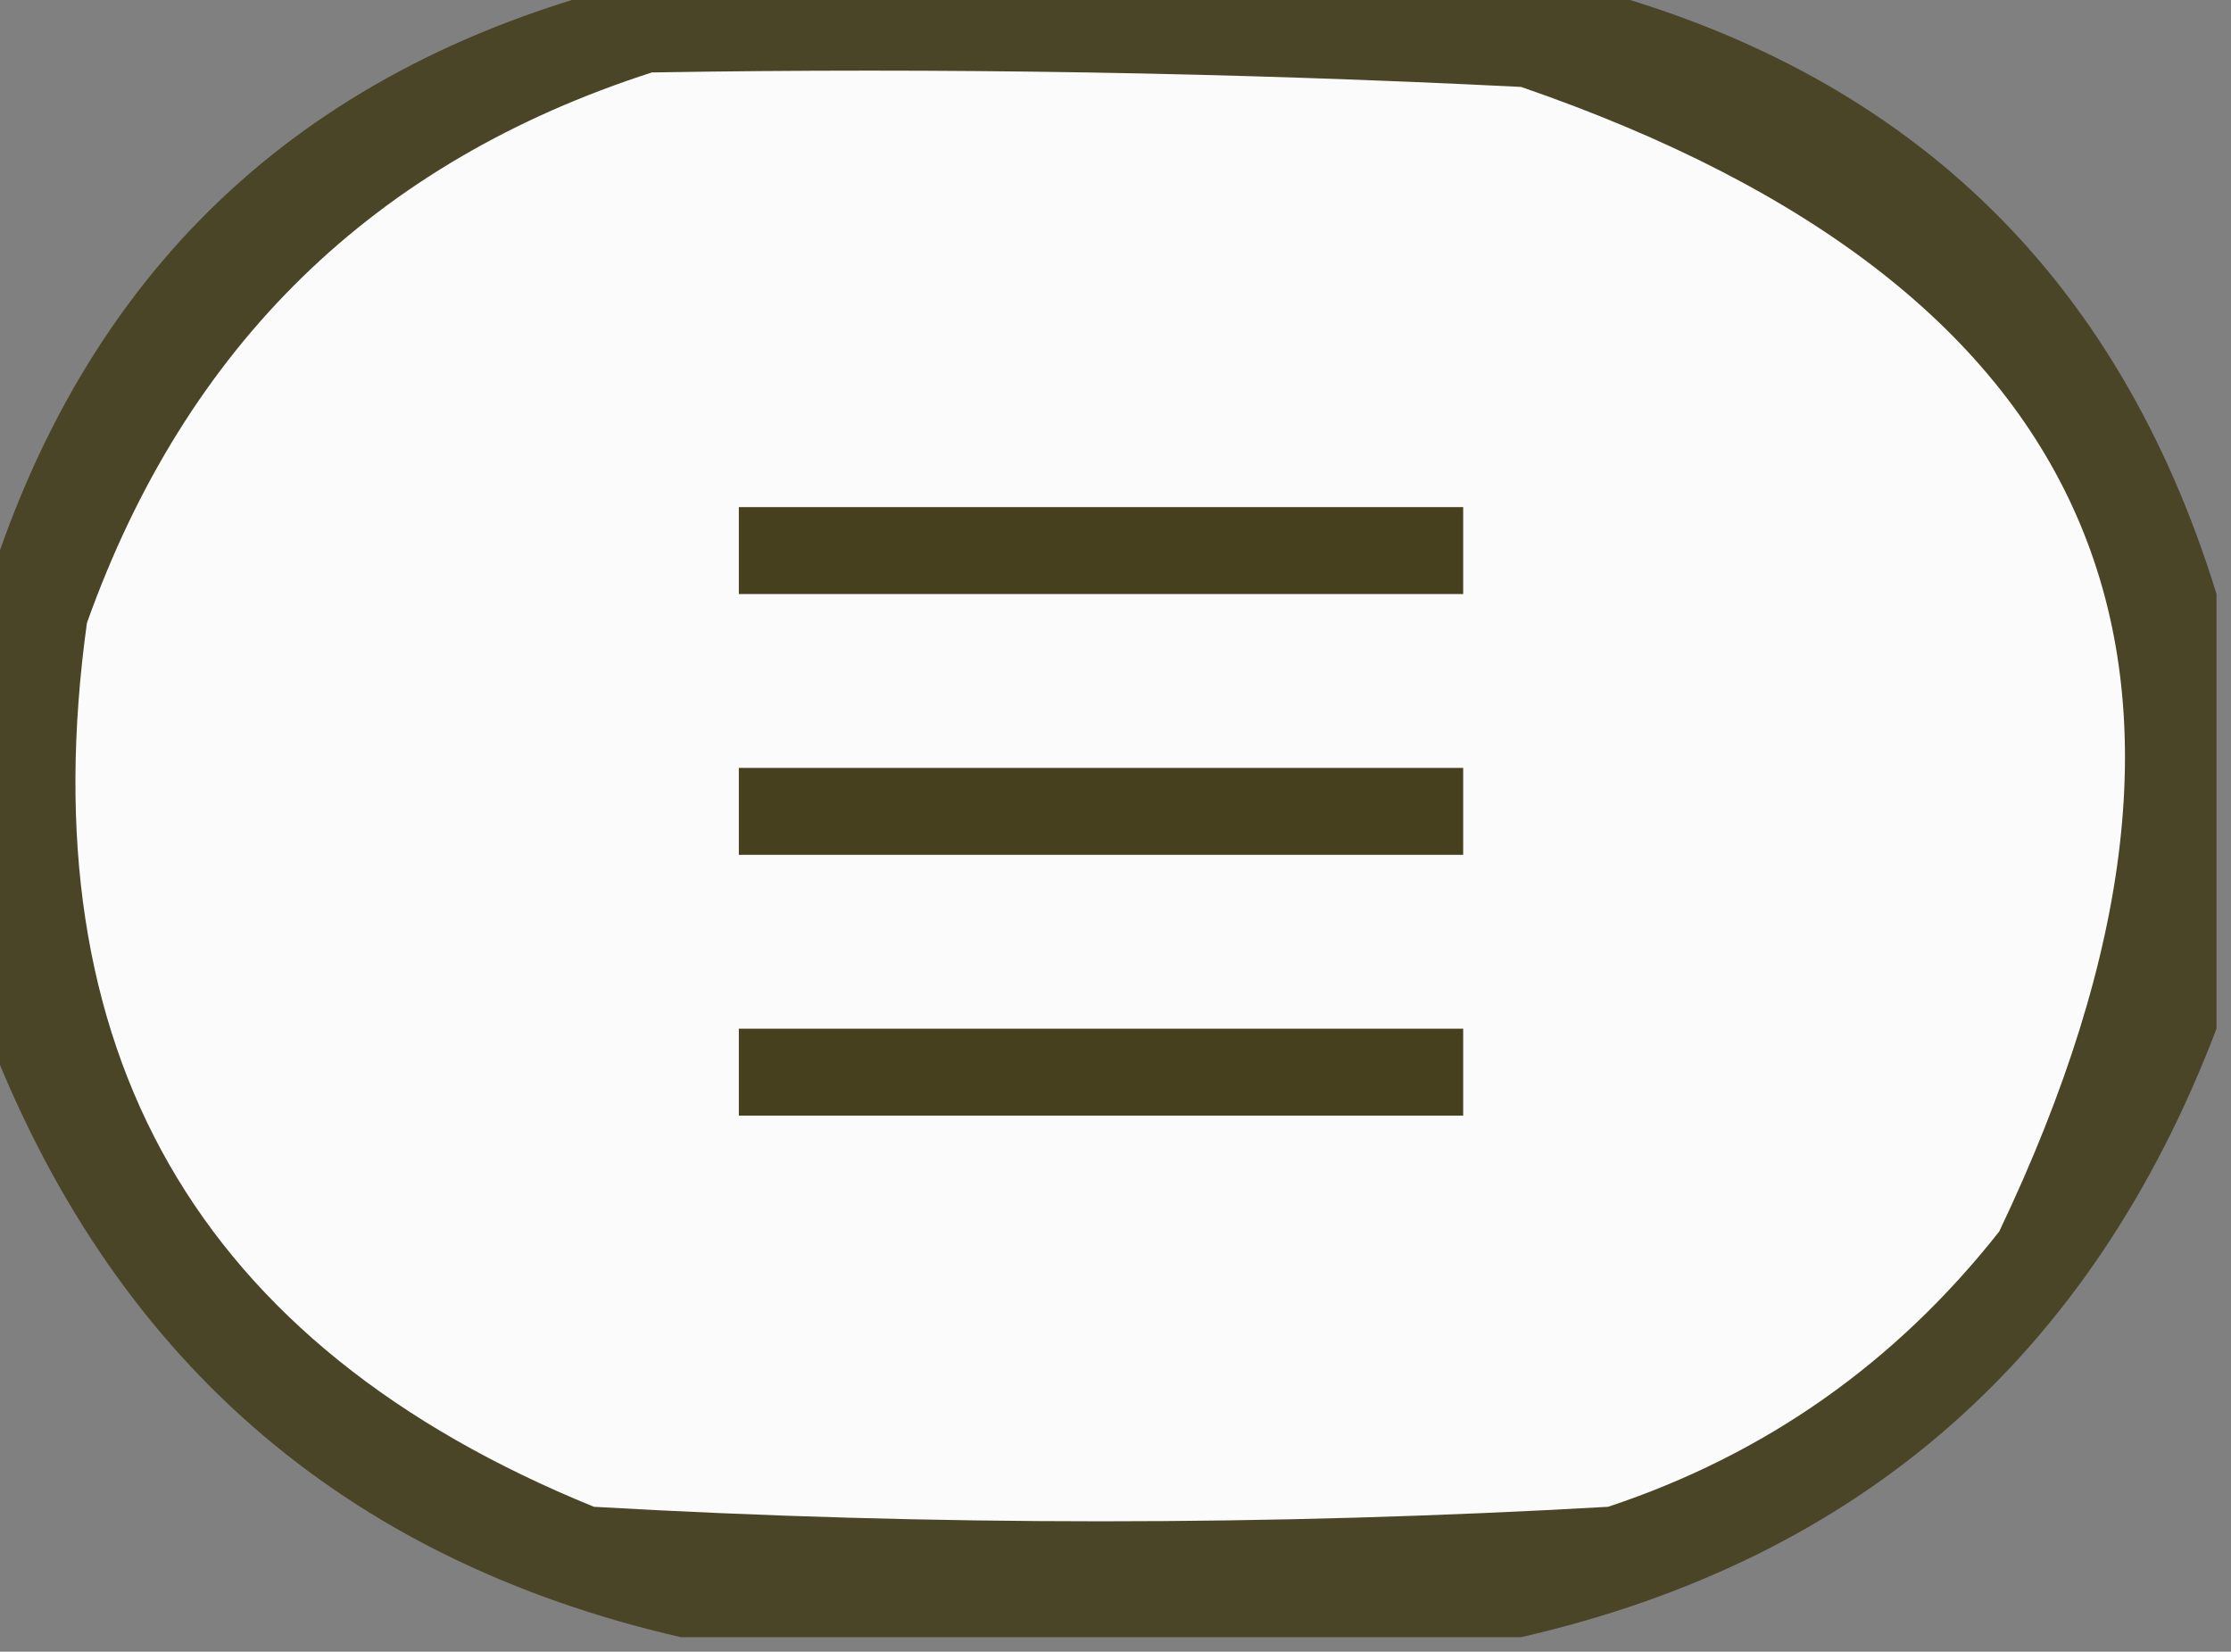 <?xml version="1.0" encoding="UTF-8"?>
<!DOCTYPE svg PUBLIC "-//W3C//DTD SVG 1.1//EN" "http://www.w3.org/Graphics/SVG/1.1/DTD/svg11.dtd">
<svg xmlns="http://www.w3.org/2000/svg" version="1.1" width="77px" height="57px" style="shape-rendering:geometricPrecision; text-rendering:geometricPrecision; image-rendering:optimizeQuality; fill-rule:evenodd; clip-rule:evenodd" xmlns:xlink="http://www.w3.org/1999/xlink">
<rect width="100%" height="100%" fill="#808080" stroke="none"/>
<g><path style="opacity:0.885" fill="#443d1c" d="M 21.5,-0.5 C 32.5,-0.5 43.5,-0.5 54.5,-0.5C 65.752,2.419 73.085,9.419 76.5,20.5C 76.5,25.5 76.5,30.5 76.5,35.5C 72.192,46.814 64.192,53.814 52.5,56.5C 42.833,56.5 33.167,56.5 23.5,56.5C 11.809,53.814 3.808,46.814 -0.5,35.5C -0.5,30.5 -0.5,25.5 -0.5,20.5C 2.914,9.419 10.248,2.419 21.5,-0.5 Z"/></g>
<g><path style="opacity:1" fill="#fbfbfb" d="M 22.5,2.5 C 32.506,2.334 42.506,2.5 52.5,3C 72.735,9.974 78.235,23.14 69,42.5C 65.429,47.031 60.929,50.198 55.5,52C 43.833,52.667 32.167,52.667 20.5,52C 6.793,46.425 0.959,36.258 3,21.5C 6.417,11.915 12.917,5.582 22.5,2.5 Z"/></g>
<g><path style="opacity:1" fill="#47401f" d="M 25.5,17.5 C 33.833,17.5 42.167,17.5 50.5,17.5C 50.5,18.5 50.5,19.5 50.5,20.5C 42.167,20.5 33.833,20.5 25.5,20.5C 25.5,19.5 25.5,18.5 25.5,17.5 Z"/></g>
<g><path style="opacity:1" fill="#47401f" d="M 25.5,26.5 C 33.833,26.5 42.167,26.5 50.5,26.5C 50.5,27.5 50.5,28.5 50.5,29.5C 42.167,29.5 33.833,29.5 25.5,29.5C 25.5,28.5 25.5,27.5 25.5,26.5 Z"/></g>
<g><path style="opacity:1" fill="#47401f" d="M 25.5,35.5 C 33.833,35.5 42.167,35.5 50.5,35.5C 50.5,36.5 50.5,37.5 50.5,38.5C 42.167,38.5 33.833,38.5 25.5,38.5C 25.5,37.5 25.5,36.5 25.5,35.5 Z"/></g>
</svg>
